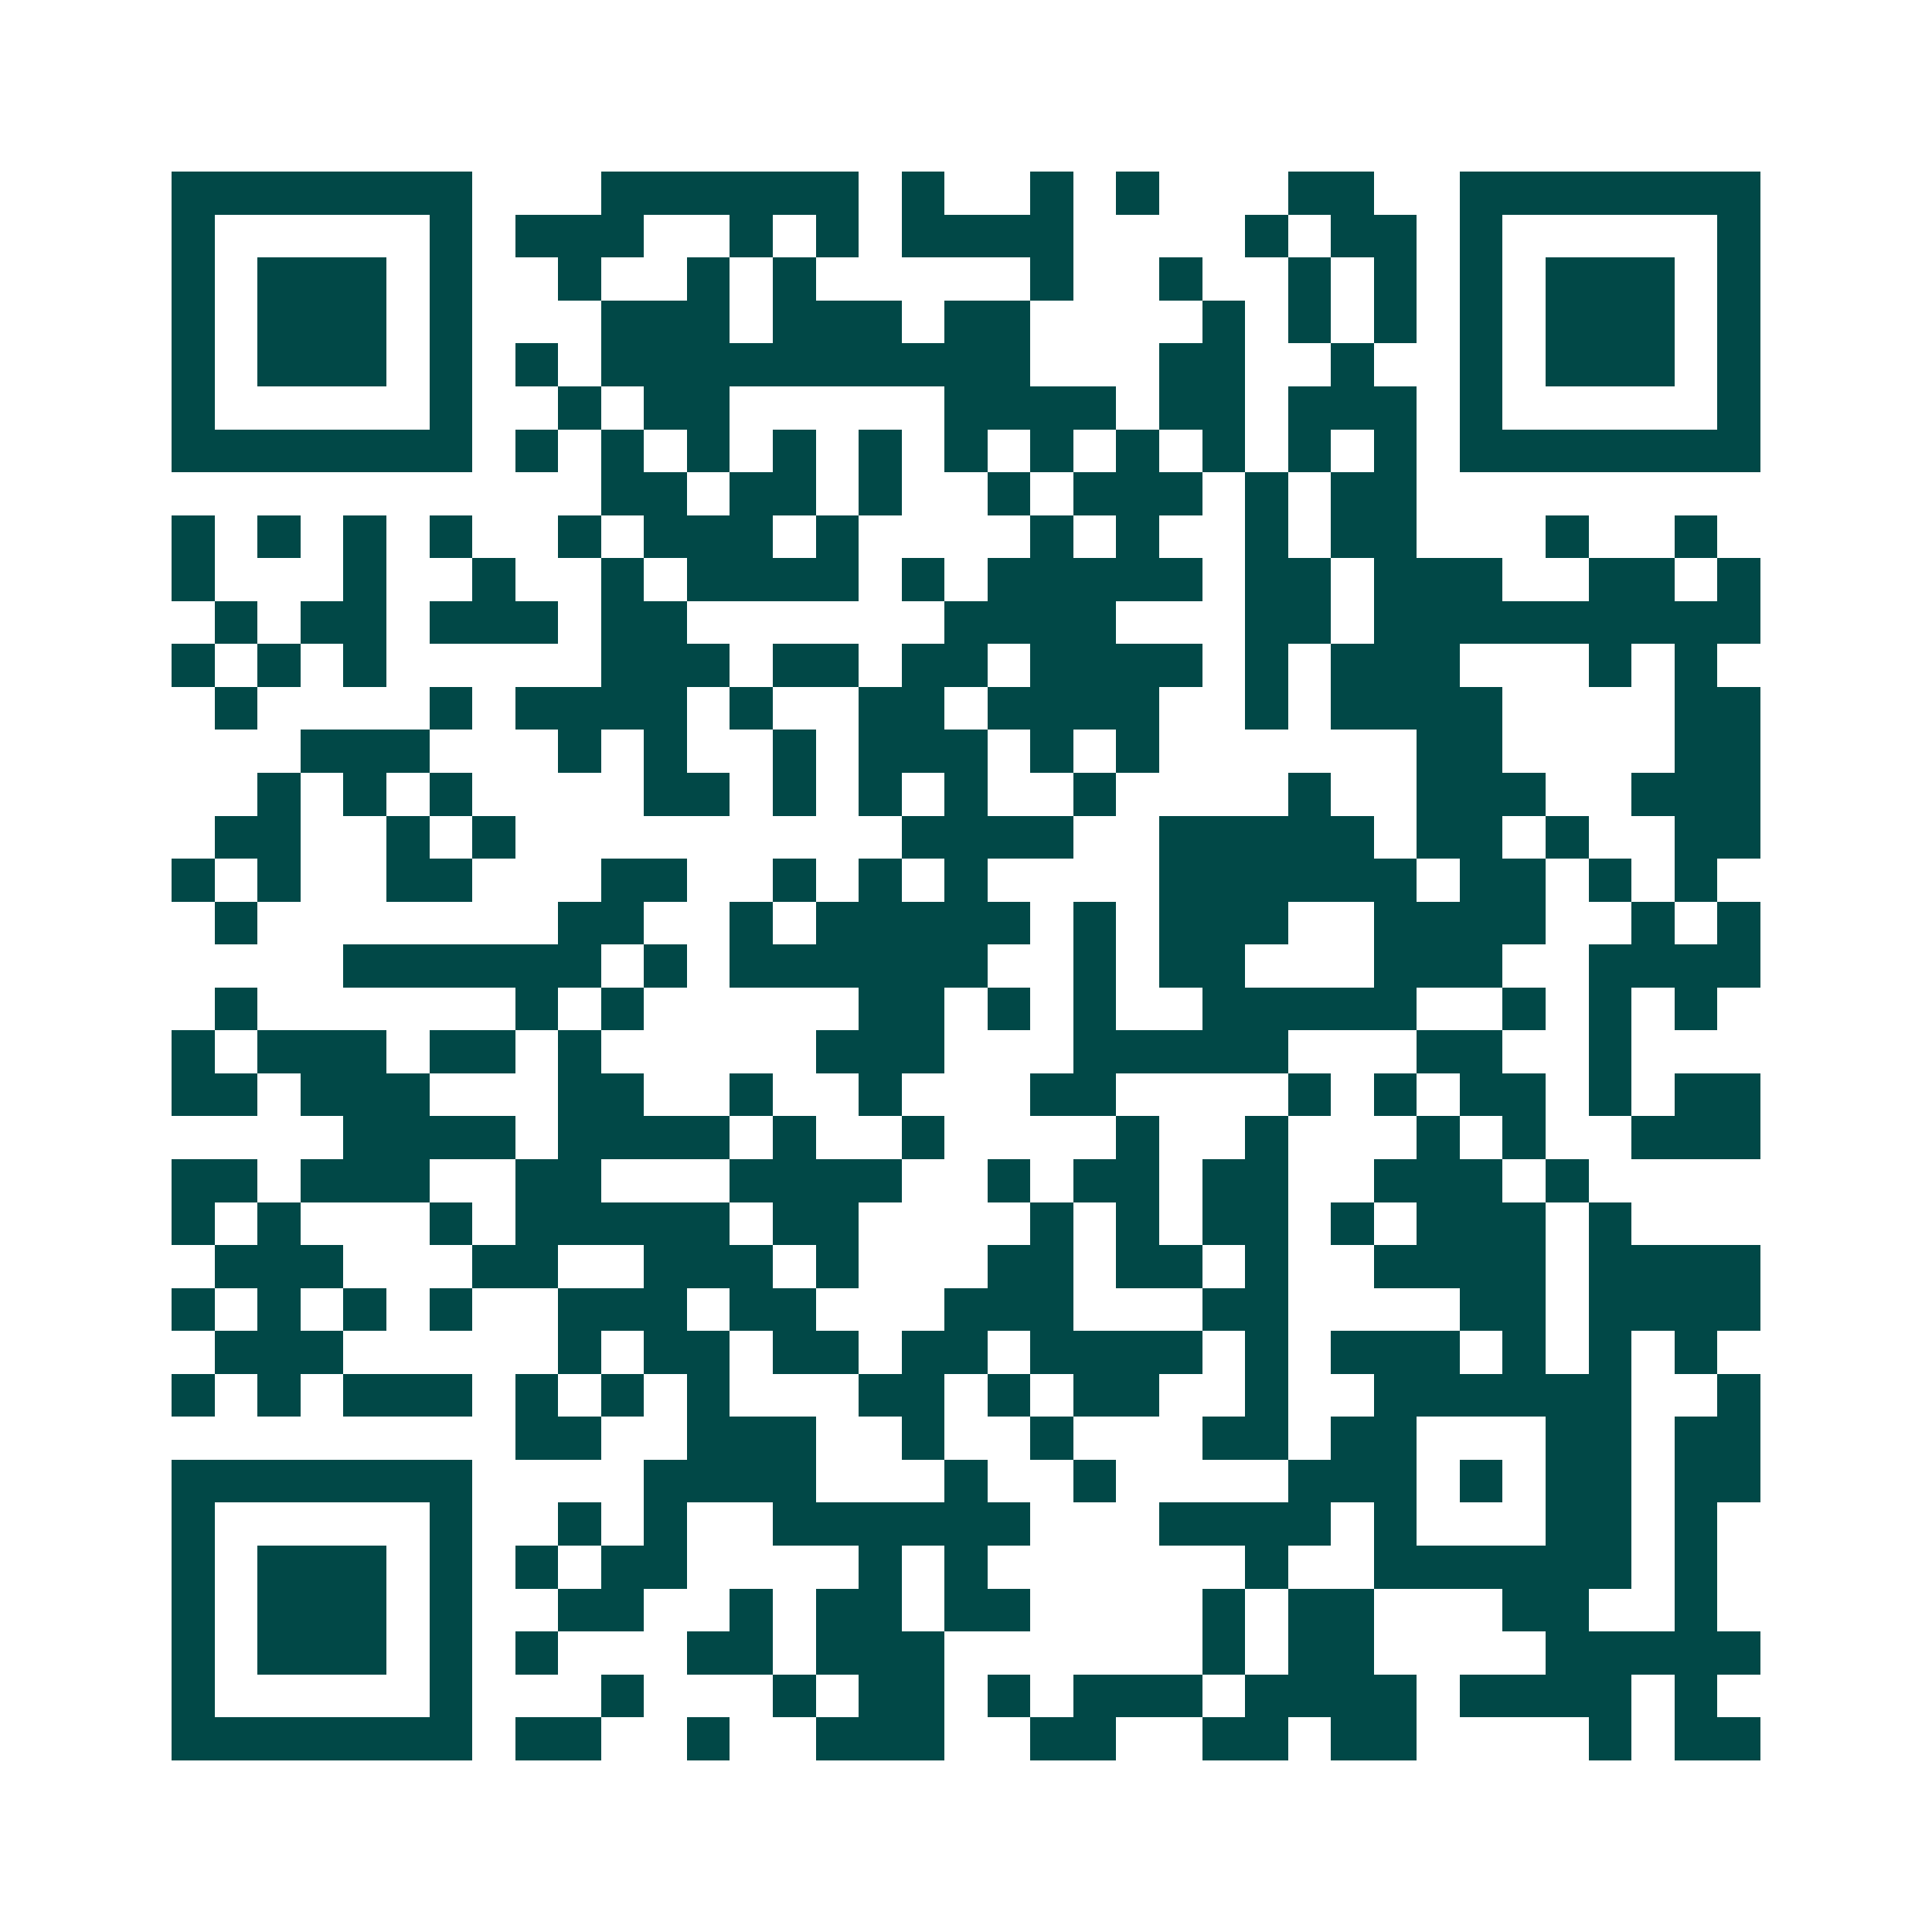 <svg xmlns="http://www.w3.org/2000/svg" width="200" height="200" viewBox="0 0 45 45" shape-rendering="crispEdges"><path fill="#ffffff" d="M0 0h45v45H0z"/><path stroke="#014847" d="M4 4.5h7m3 0h6m1 0h1m2 0h1m1 0h1m3 0h2m2 0h7M4 5.5h1m5 0h1m1 0h3m2 0h1m1 0h1m1 0h4m4 0h1m1 0h2m1 0h1m5 0h1M4 6.5h1m1 0h3m1 0h1m2 0h1m2 0h1m1 0h1m5 0h1m2 0h1m2 0h1m1 0h1m1 0h1m1 0h3m1 0h1M4 7.5h1m1 0h3m1 0h1m3 0h3m1 0h3m1 0h2m4 0h1m1 0h1m1 0h1m1 0h1m1 0h3m1 0h1M4 8.5h1m1 0h3m1 0h1m1 0h1m1 0h10m3 0h2m2 0h1m2 0h1m1 0h3m1 0h1M4 9.5h1m5 0h1m2 0h1m1 0h2m5 0h4m1 0h2m1 0h3m1 0h1m5 0h1M4 10.5h7m1 0h1m1 0h1m1 0h1m1 0h1m1 0h1m1 0h1m1 0h1m1 0h1m1 0h1m1 0h1m1 0h1m1 0h7M14 11.5h2m1 0h2m1 0h1m2 0h1m1 0h3m1 0h1m1 0h2M4 12.5h1m1 0h1m1 0h1m1 0h1m2 0h1m1 0h3m1 0h1m4 0h1m1 0h1m2 0h1m1 0h2m3 0h1m2 0h1M4 13.5h1m3 0h1m2 0h1m2 0h1m1 0h4m1 0h1m1 0h5m1 0h2m1 0h3m2 0h2m1 0h1M5 14.5h1m1 0h2m1 0h3m1 0h2m6 0h4m3 0h2m1 0h9M4 15.5h1m1 0h1m1 0h1m5 0h3m1 0h2m1 0h2m1 0h4m1 0h1m1 0h3m3 0h1m1 0h1M5 16.5h1m4 0h1m1 0h4m1 0h1m2 0h2m1 0h4m2 0h1m1 0h4m4 0h2M7 17.5h3m3 0h1m1 0h1m2 0h1m1 0h3m1 0h1m1 0h1m6 0h2m4 0h2M6 18.5h1m1 0h1m1 0h1m4 0h2m1 0h1m1 0h1m1 0h1m2 0h1m4 0h1m2 0h3m2 0h3M5 19.5h2m2 0h1m1 0h1m9 0h4m2 0h5m1 0h2m1 0h1m2 0h2M4 20.5h1m1 0h1m2 0h2m3 0h2m2 0h1m1 0h1m1 0h1m4 0h6m1 0h2m1 0h1m1 0h1M5 21.5h1m7 0h2m2 0h1m1 0h5m1 0h1m1 0h3m2 0h4m2 0h1m1 0h1M8 22.5h6m1 0h1m1 0h6m2 0h1m1 0h2m3 0h3m2 0h4M5 23.5h1m6 0h1m1 0h1m5 0h2m1 0h1m1 0h1m2 0h5m2 0h1m1 0h1m1 0h1M4 24.5h1m1 0h3m1 0h2m1 0h1m5 0h3m3 0h5m3 0h2m2 0h1M4 25.5h2m1 0h3m3 0h2m2 0h1m2 0h1m3 0h2m4 0h1m1 0h1m1 0h2m1 0h1m1 0h2M8 26.5h4m1 0h4m1 0h1m2 0h1m4 0h1m2 0h1m3 0h1m1 0h1m2 0h3M4 27.5h2m1 0h3m2 0h2m3 0h4m2 0h1m1 0h2m1 0h2m2 0h3m1 0h1M4 28.5h1m1 0h1m3 0h1m1 0h5m1 0h2m4 0h1m1 0h1m1 0h2m1 0h1m1 0h3m1 0h1M5 29.5h3m3 0h2m2 0h3m1 0h1m3 0h2m1 0h2m1 0h1m2 0h4m1 0h4M4 30.5h1m1 0h1m1 0h1m1 0h1m2 0h3m1 0h2m3 0h3m3 0h2m4 0h2m1 0h4M5 31.5h3m5 0h1m1 0h2m1 0h2m1 0h2m1 0h4m1 0h1m1 0h3m1 0h1m1 0h1m1 0h1M4 32.5h1m1 0h1m1 0h3m1 0h1m1 0h1m1 0h1m3 0h2m1 0h1m1 0h2m2 0h1m2 0h6m2 0h1M12 33.5h2m2 0h3m2 0h1m2 0h1m3 0h2m1 0h2m3 0h2m1 0h2M4 34.5h7m4 0h4m3 0h1m2 0h1m4 0h3m1 0h1m1 0h2m1 0h2M4 35.5h1m5 0h1m2 0h1m1 0h1m2 0h6m3 0h4m1 0h1m3 0h2m1 0h1M4 36.5h1m1 0h3m1 0h1m1 0h1m1 0h2m4 0h1m1 0h1m6 0h1m2 0h6m1 0h1M4 37.5h1m1 0h3m1 0h1m2 0h2m2 0h1m1 0h2m1 0h2m4 0h1m1 0h2m3 0h2m2 0h1M4 38.5h1m1 0h3m1 0h1m1 0h1m3 0h2m1 0h3m6 0h1m1 0h2m4 0h5M4 39.5h1m5 0h1m3 0h1m3 0h1m1 0h2m1 0h1m1 0h3m1 0h4m1 0h4m1 0h1M4 40.5h7m1 0h2m2 0h1m2 0h3m2 0h2m2 0h2m1 0h2m4 0h1m1 0h2"/></svg>
